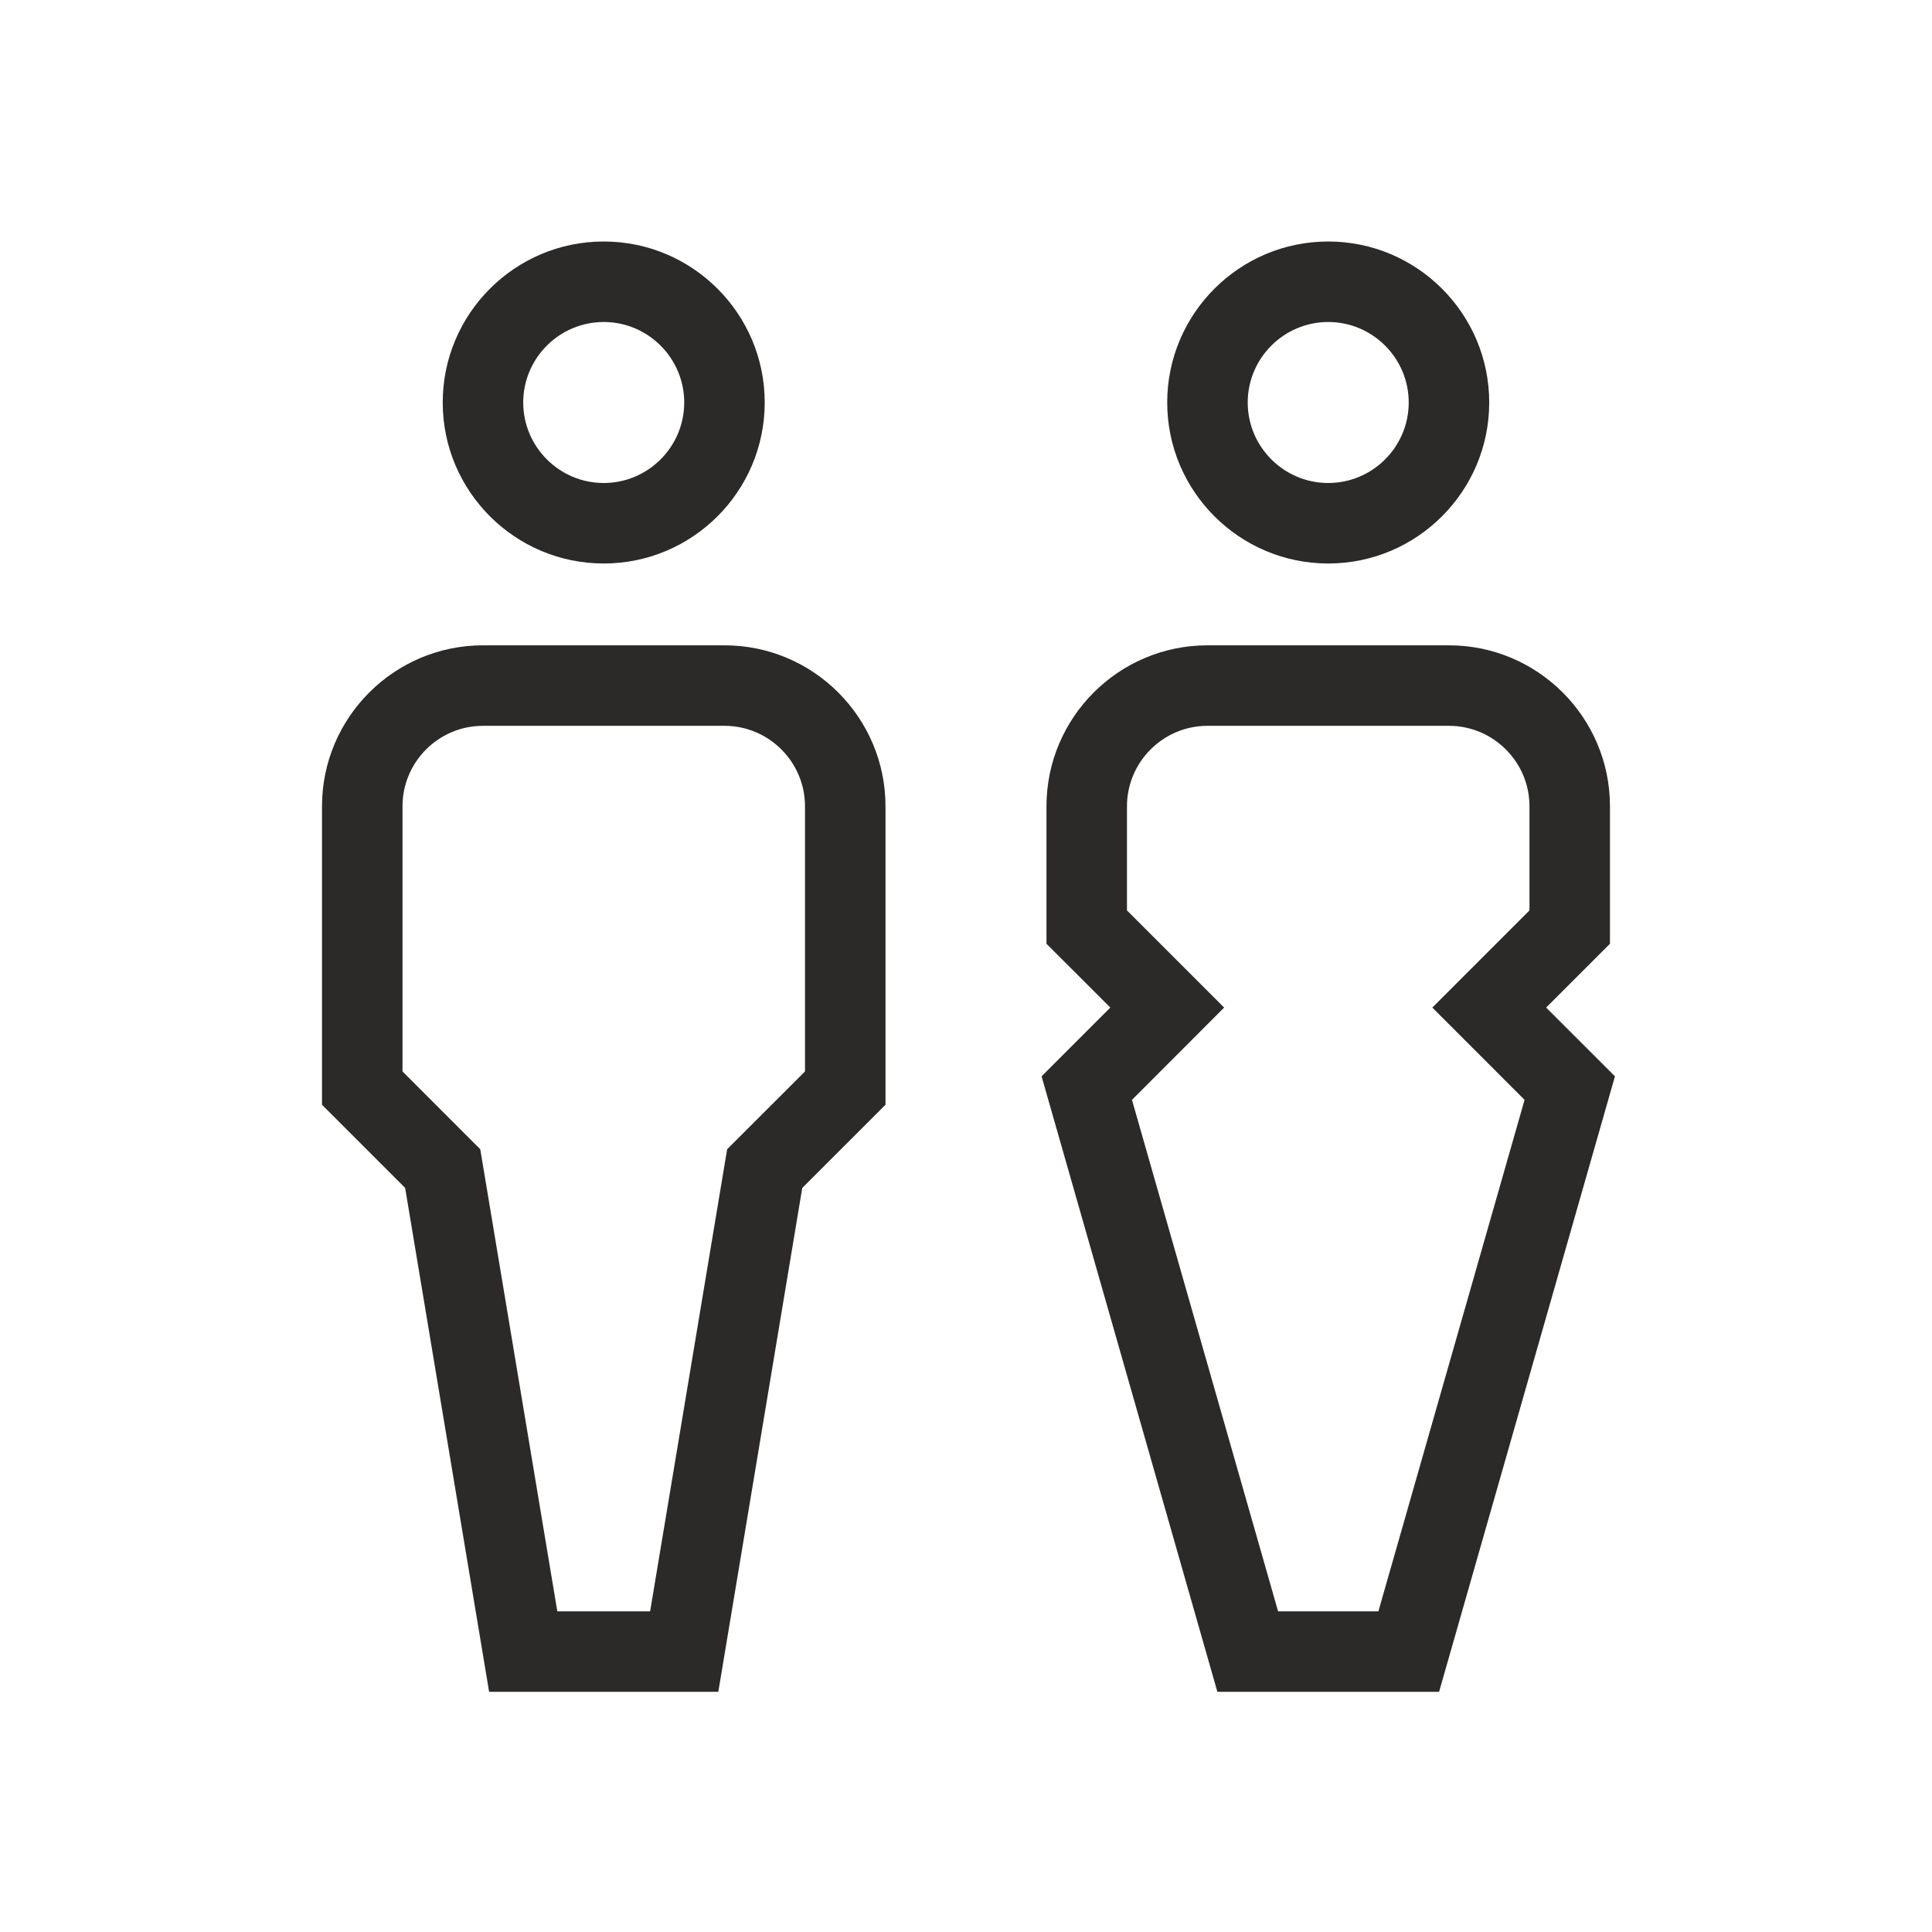 <svg width="60" height="60" viewBox="0 0 60 60" fill="none" xmlns="http://www.w3.org/2000/svg">
<path fill-rule="evenodd" clip-rule="evenodd" d="M16.249 12.5C16.249 11.123 17.372 10 18.749 10C20.127 10 21.249 11.123 21.249 12.5C21.249 13.877 20.127 15 18.749 15C17.372 15 16.249 13.877 16.249 12.5ZM13.749 12.5C13.749 15.258 15.992 17.5 18.749 17.5C21.507 17.5 23.749 15.258 23.749 12.5C23.749 9.742 21.507 7.5 18.749 7.5C15.992 7.5 13.749 9.742 13.749 12.5ZM38.749 12.5C38.749 11.123 39.872 10 41.249 10C42.627 10 43.749 11.123 43.749 12.5C43.749 13.877 42.627 15 41.249 15C39.872 15 38.749 13.877 38.749 12.5ZM36.249 12.5C36.249 15.258 38.492 17.5 41.249 17.5C44.007 17.5 46.249 15.258 46.249 12.5C46.249 9.742 44.007 7.5 41.249 7.5C38.492 7.5 36.249 9.742 36.249 12.5ZM42.807 50.041L47.347 34.157L44.482 31.291L47.499 28.274V25.041C47.499 23.664 46.377 22.541 44.999 22.541H37.499C36.122 22.541 34.999 23.664 34.999 25.041V28.274L38.017 31.291L35.154 34.157L39.692 50.041H42.807ZM44.692 52.541H37.807L32.347 33.426L34.482 31.291L32.499 29.309V25.041C32.499 22.284 34.742 20.041 37.499 20.041H44.999C47.757 20.041 49.999 22.284 49.999 25.041V29.309L48.017 31.291L50.154 33.426L44.692 52.541ZM20.19 50.041H17.308L14.915 35.691L12.5 33.274V25.041C12.5 23.664 13.62 22.541 15 22.541H22.5C23.878 22.541 25 23.664 25 25.041V33.274L22.582 35.691L20.19 50.041ZM15.19 52.541H22.308L24.915 36.892L27.5 34.309V25.041C27.5 22.284 25.258 20.041 22.5 20.041H15C12.242 20.041 10 22.284 10 25.041V34.309L12.582 36.892L15.19 52.541Z" fill="#2C2A29"/>
</svg>
